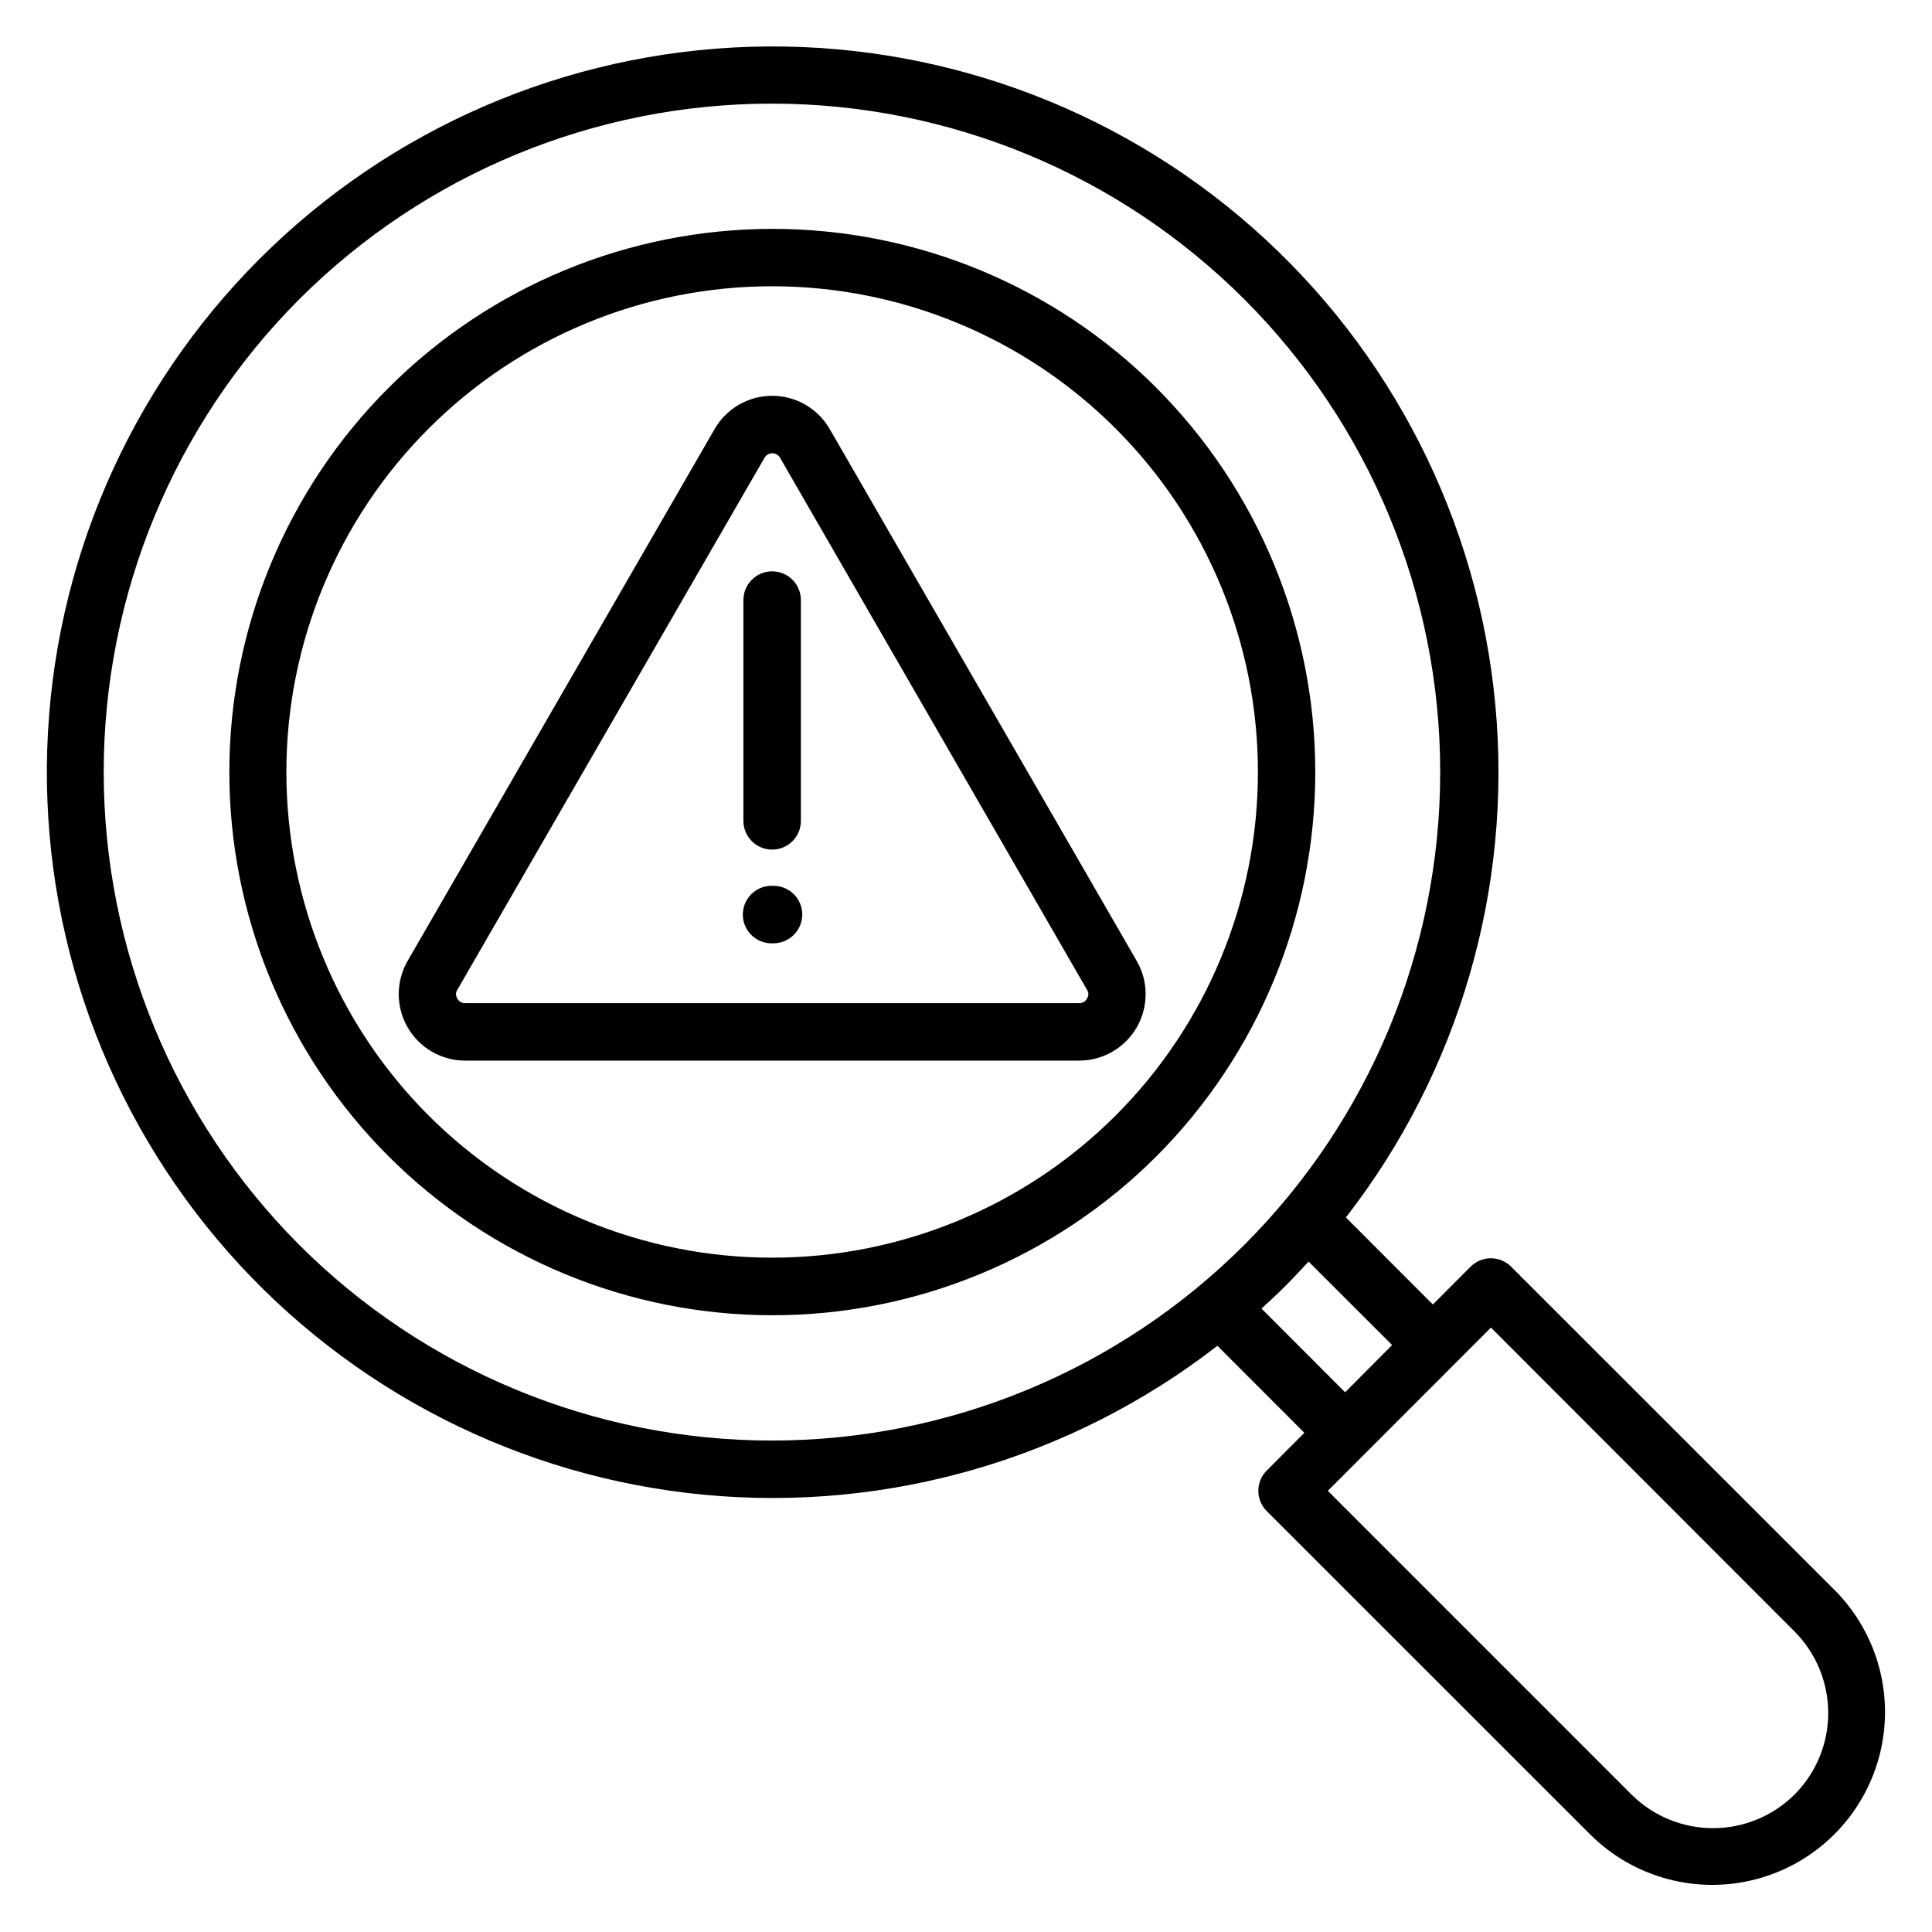 <?xml version="1.0" encoding="UTF-8"?>
<!-- Uploaded to: SVG Repo, www.svgrepo.com, Generator: SVG Repo Mixer Tools -->
<svg fill="#000000" width="800px" height="800px" version="1.1" viewBox="144 144 512 512" xmlns="http://www.w3.org/2000/svg">
 <path d="m356.61 386.37c-0.023 4.199-3.418 7.594-7.617 7.617h-0.715c-4.129-0.109-7.418-3.488-7.418-7.617 0-4.133 3.289-7.512 7.418-7.621h0.715c2.023 0 3.961 0.805 5.387 2.234 1.43 1.43 2.231 3.367 2.231 5.387zm-15.598-24.832v-58.508c0-4.207 3.41-7.617 7.617-7.617s7.617 3.41 7.617 7.617v58.508c0 4.207-3.41 7.617-7.617 7.617s-7.617-3.41-7.617-7.617zm91.055 47.078c0.477-0.699 0.477-1.617 0-2.312l-81.363-141.02c-0.43-0.719-1.203-1.156-2.039-1.156-0.836 0-1.613 0.438-2.043 1.156l-81.418 141.02c-0.477 0.695-0.477 1.613 0 2.312 0.375 0.773 1.172 1.254 2.031 1.223h162.79c0.867 0.035 1.668-0.445 2.043-1.223zm13.195-9.93-81.398-141.02c-3.148-5.434-8.953-8.777-15.23-8.777s-12.082 3.344-15.23 8.777l-81.395 141.02c-3.125 5.441-3.117 12.141 0.02 17.574 3.137 5.438 8.93 8.797 15.207 8.816h162.79c6.281-0.016 12.078-3.371 15.219-8.809 3.137-5.438 3.148-12.137 0.023-17.582zm174.32 220.88c-5.742 5.711-13.512 8.914-21.609 8.914-8.102 0-15.871-3.203-21.613-8.914l-80.473-80.48 43.227-43.262 80.469 80.547c5.711 5.738 8.914 13.504 8.914 21.598s-3.203 15.859-8.914 21.598zm-141.26-128.77 22.145 22.172 12.461-12.516-22.137-22.113c-1.984 2.113-3.996 4.289-6.094 6.398-2.098 2.106-4.238 4.078-6.402 6.055zm-255.01-16.875c33.23 33.203 78.285 51.848 125.26 51.84 46.977-0.012 92.023-18.684 125.23-51.902 33.211-33.219 51.867-78.27 51.867-125.25 0-46.973-18.656-92.023-51.867-125.25-33.211-33.219-78.258-51.887-125.23-51.898-46.973-0.012-92.027 18.633-125.26 51.836-33.191 33.258-51.828 78.324-51.828 125.31s18.637 92.051 51.828 125.31zm321.17 5.785c-1.426-1.438-3.367-2.25-5.391-2.25s-3.965 0.812-5.391 2.25l-9.98 10-23.043-23.07c30.008-38.641 44.168-87.266 39.59-135.98s-27.543-93.844-64.227-126.22c-36.684-32.375-84.324-49.551-133.23-48.035s-95.387 21.605-130 56.188c-34.609 34.582-54.738 81.055-56.293 129.95-1.555 48.902 15.586 96.555 47.93 133.26 32.344 36.711 77.461 59.715 126.17 64.328 48.707 4.617 97.344-9.5 136.01-39.48l23.047 23.062-9.969 10h-0.004c-1.426 1.422-2.231 3.356-2.231 5.371 0 2.019 0.805 3.953 2.231 5.375l85.883 85.855c11.594 11.441 28.395 15.863 44.117 11.613 15.727-4.25 28.012-16.531 32.262-32.258 4.254-15.727-0.168-32.523-11.609-44.121zm-104.81-40.09-0.004 0.004c24.141-24.148 37.699-56.891 37.695-91.031-0.004-34.141-13.566-66.883-37.711-91.023-24.141-24.141-56.887-37.703-91.027-37.703s-66.883 13.562-91.023 37.703c-24.145 24.141-37.711 56.883-37.711 91.023-0.004 34.141 13.555 66.883 37.691 91.031 24.156 24.125 56.902 37.676 91.043 37.676s66.887-13.551 91.043-37.676zm10.781-192.86h-0.004c-27.004-26.973-63.613-42.117-101.78-42.102s-74.77 15.188-101.75 42.18c-26.984 26.996-42.141 63.602-42.141 101.77s15.156 74.773 42.141 101.77c26.984 26.996 63.586 42.168 101.75 42.184 38.168 0.012 74.777-15.133 101.78-42.105 26.969-27.031 42.113-63.652 42.113-101.84 0-38.184-15.145-74.805-42.113-101.84z" fill-rule="evenodd"/>
</svg>